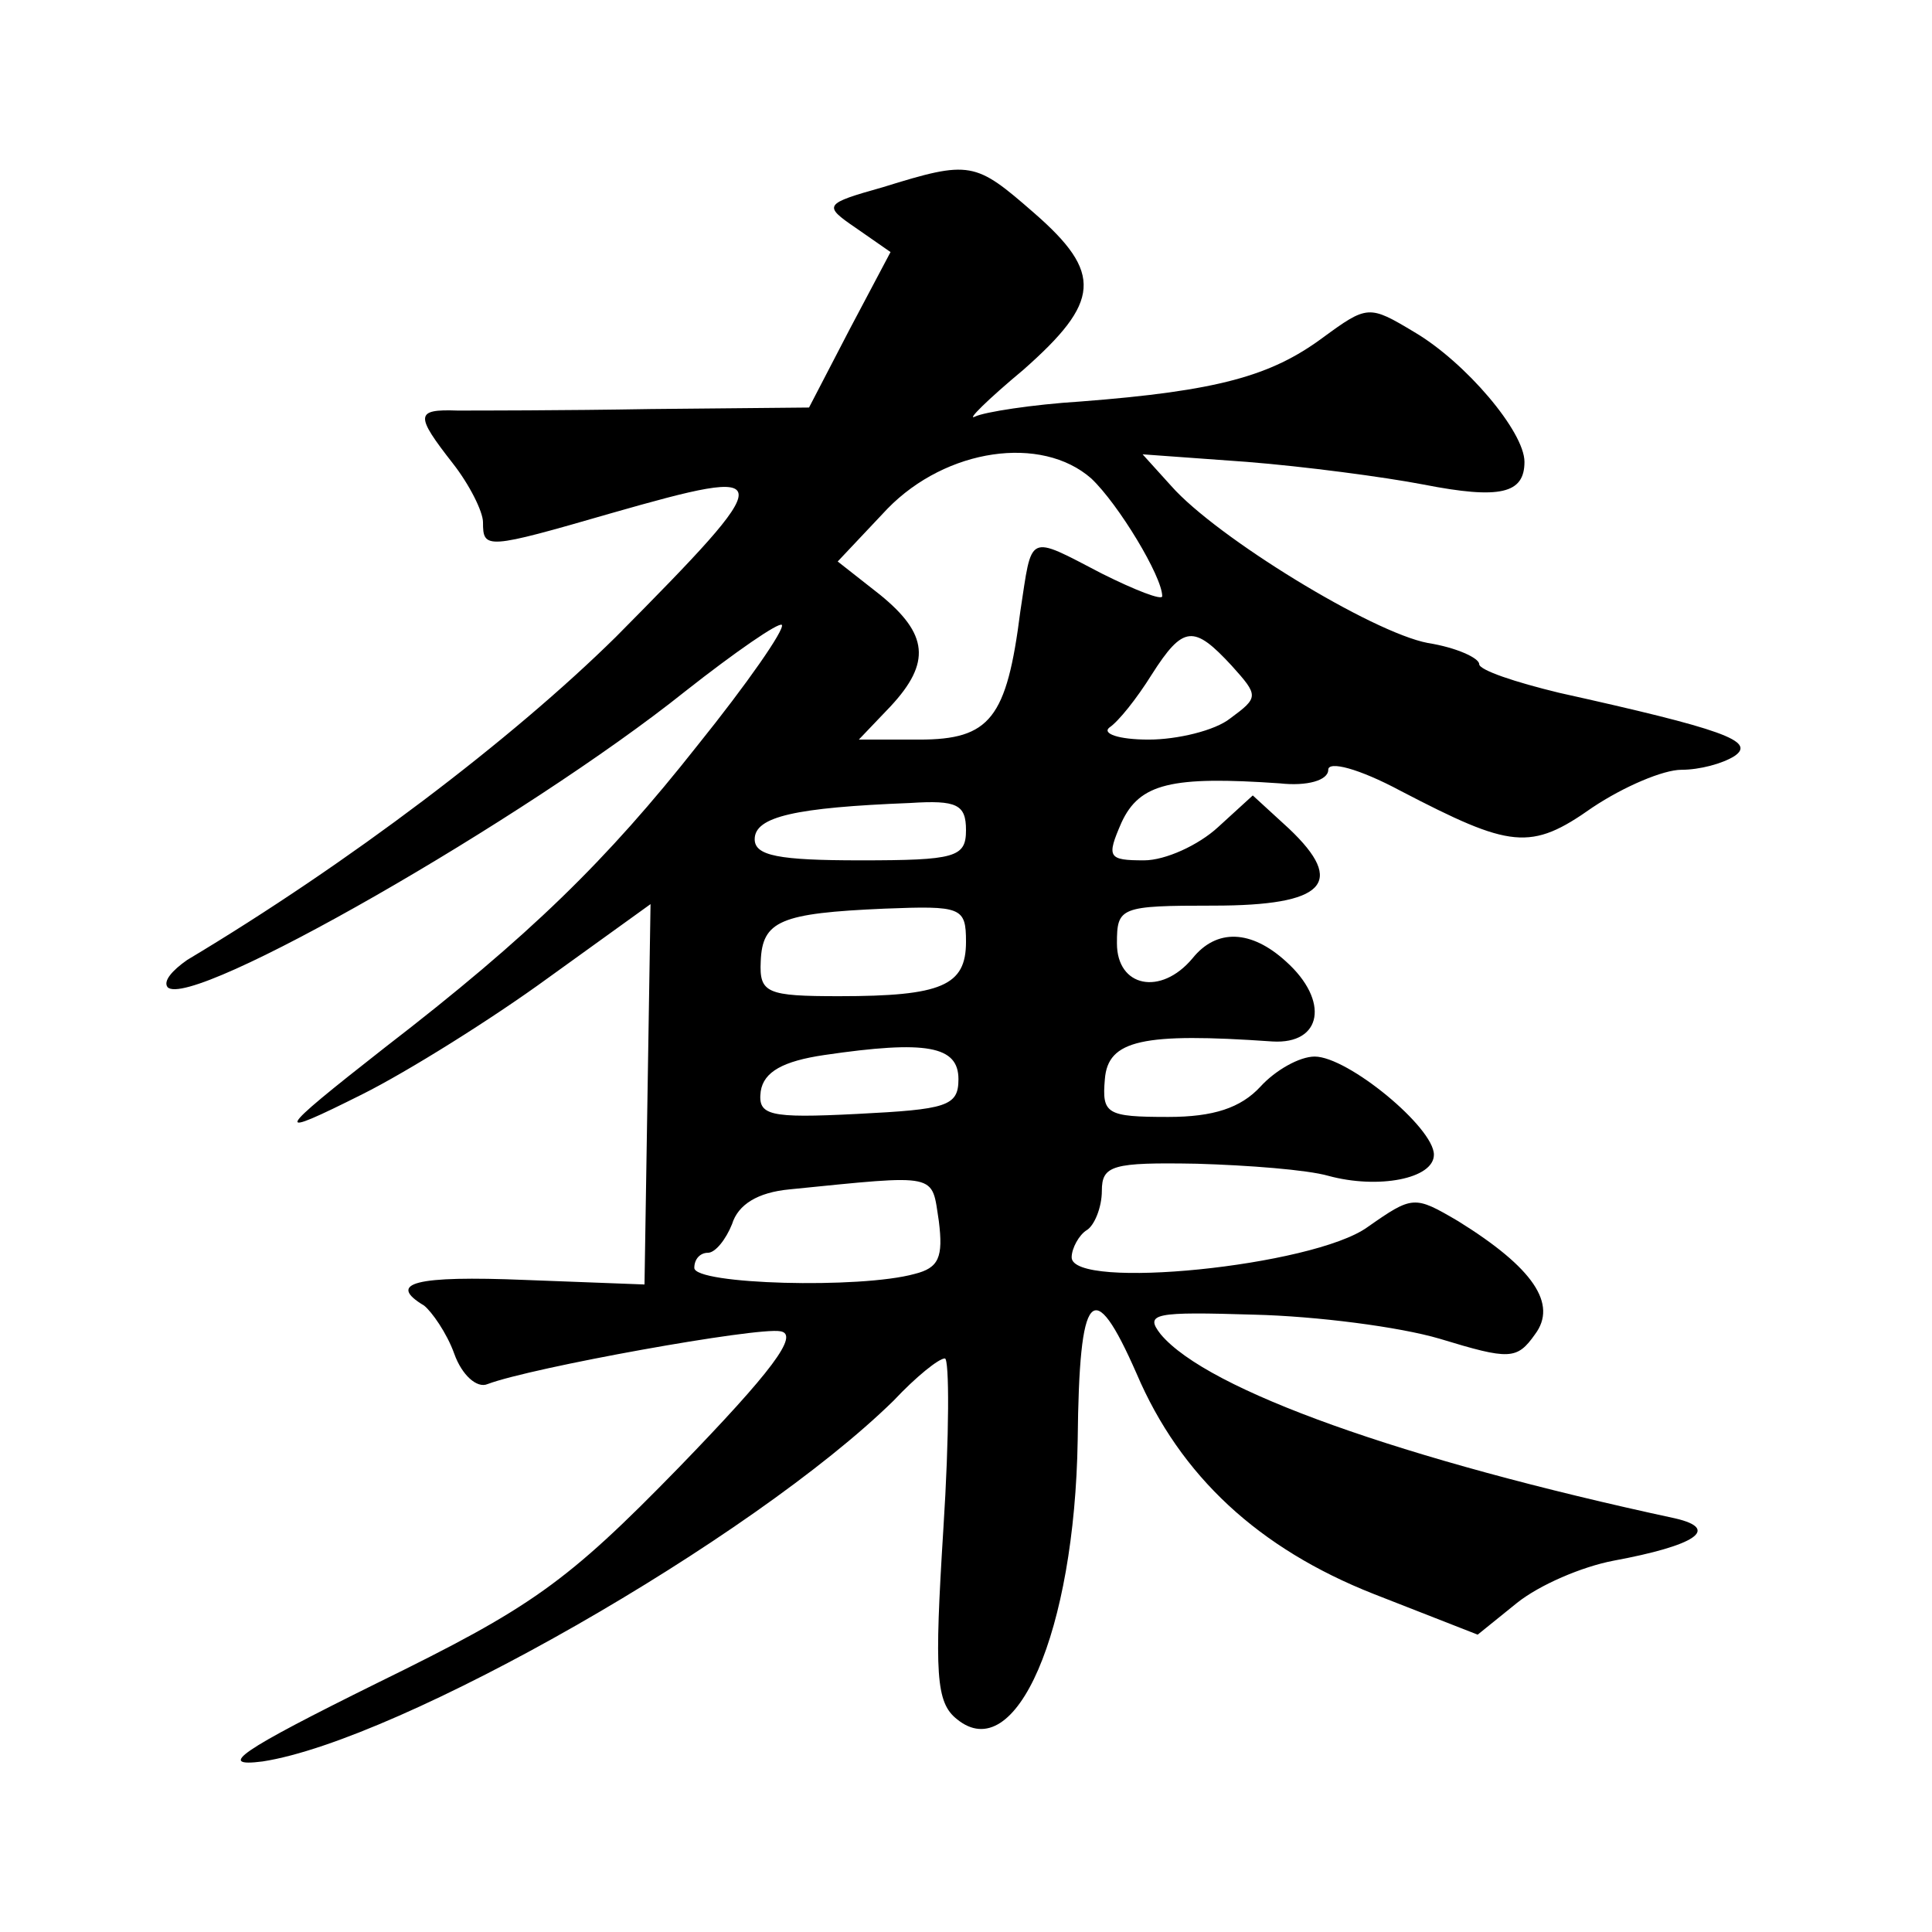 <?xml version="1.0" standalone="no"?>
<!DOCTYPE svg PUBLIC "-//W3C//DTD SVG 20010904//EN"
 "http://www.w3.org/TR/2001/REC-SVG-20010904/DTD/svg10.dtd">
<svg version="1.0" xmlns="http://www.w3.org/2000/svg"
 width="128pt" height="128pt" viewBox="0 0 128 128"
 preserveAspectRatio="xMidYMid meet">
<g transform="translate(0,128) scale(0.1,-0.1)"
fill="#0" stroke="none">
<path d="M585 1156 c-39 -11 -40 -12 -18 -27 l23 -16 -27 -51 -27 -52 -105 -1 c-58
-1 -116 -1 -128 -1 -28 1 -28 -3 -3 -35 11 -14 20 -32 20 -39 0 -18 2 -18 85 6
112 32 112 28 3 -82 -69 -68 -177 -150 -284 -214 -10 -7 -16 -14 -13 -18 15 -16
238 112 343 196 33 26 62 46 64 44 2 -3 -23 -39 -56 -80 -60 -76 -111 -126 -207
-200 -74 -58 -75 -61 -15 -31 30 15 86 50 123 77 l68 49 -2 -126 -2 -126 -79 3
c-73 3 -92 -2 -67 -17 5 -4 15 -18 20 -32 5 -14 15 -23 22 -20 29 11 179 38 194
35 13 -2 -6 -27 -67 -90 -75 -77 -98 -93 -200 -143 -91 -45 -107 -56 -76 -52 91
14 324 147 418 239 15 16 30 28 34 28 3 0 3 -51 -1 -113 -6 -96 -5 -115 9 -126
39 -32 78 58 80 185 1 100 10 110 39 44 29 -68 81 -116 157 -146 l69 -27 26 21
c15 12 43 24 64 28 54 10 71 21 41 28 -181 39 -310 85 -341 122 -11 14 -4 15 62
13 41 -1 96 -8 123 -16 46 -14 51 -14 63 3 15 20 -1 44 -51 75 -29 17 -30 17 -60
-4 -36 -26 -196 -42 -196 -20 0 6 5 15 10 18 5 3 10 15 10 26 0 17 7 19 63 18 34
-1 73 -4 87 -8 33 -9 70 -2 70 14 0 18 -57 65 -79 65 -10 0 -26 -9 -36 -20 -13
-14 -31 -20 -61 -20 -41 0 -44 2 -42 25 2 26 25 31 111 25 33 -2 38 27 9 53 -23
21 -46 22 -62 2 -21 -25 -50 -19 -50 10 0 24 2 25 64 25 74 0 88 15 50 51 l-24
22 -23 -21 c-13 -12 -35 -22 -49 -22 -24 0 -25 2 -15 25 12 26 33 31 105 26 18
-2 32 2 32 9 0 6 20 1 48 -14 73 -38 86 -40 127 -11 21 14 47 25 59 25 12 0 27
4 35 9 15 10 -8 18 -116 42 -29 7 -53 15 -53 19 0 4 -15 11 -34 14 -37 7 -140 70
-170 104 l-19 21 69 -5 c38 -3 91 -10 117 -15 51 -10 67 -6 67 15 0 20 -39 66 -73
86 -30 18 -31 18 -61 -4 -34 -25 -69 -35 -160 -42 -32 -2 -64 -7 -70 -10 -6 -3
8 11 32 31 51 45 53 64 7 104 -39 34 -42 35 -100 17z m138 -193 c18 -17 47 -65
47 -78 0 -3 -18 4 -40 15 -50 26 -46 27 -54 -25 -9 -71 -20 -85 -67 -85 l-40 0
21 22 c27 29 25 48 -7 74 l-28 22 33 35 c39 40 102 49 135 20z m93 -124 c18 -20
18 -21 -1 -35 -10 -8 -35 -14 -54 -14 -20 0 -31 4 -26 8 6 4 18 19 28 35 21 33
28 33 53 6z m-176 -109 c0 -18 -7 -20 -70 -20 -54 0 -70 3 -70 14 0 15 27 21 103
24 31 2 37 -1 37 -18z m0 -74 c0 -29 -16 -36 -84 -36 -48 0 -53 2 -52 23 1 27 13
32 82 35 51 2 54 1 54 -22z m-5 -91 c0 -18 -8 -20 -67 -23 -59 -3 -66 -1 -64 15
2 13 15 20 42 24 68 10 89 6 89 -16z m-13 -94 c3 -24 0 -31 -16 -35 -36 -10 -146
-7 -146 4 0 6 4 10 9 10 5 0 12 9 16 19 4 13 17 21 38 23 100 10 94 11 99 -21z"/>
</g>
</svg>
